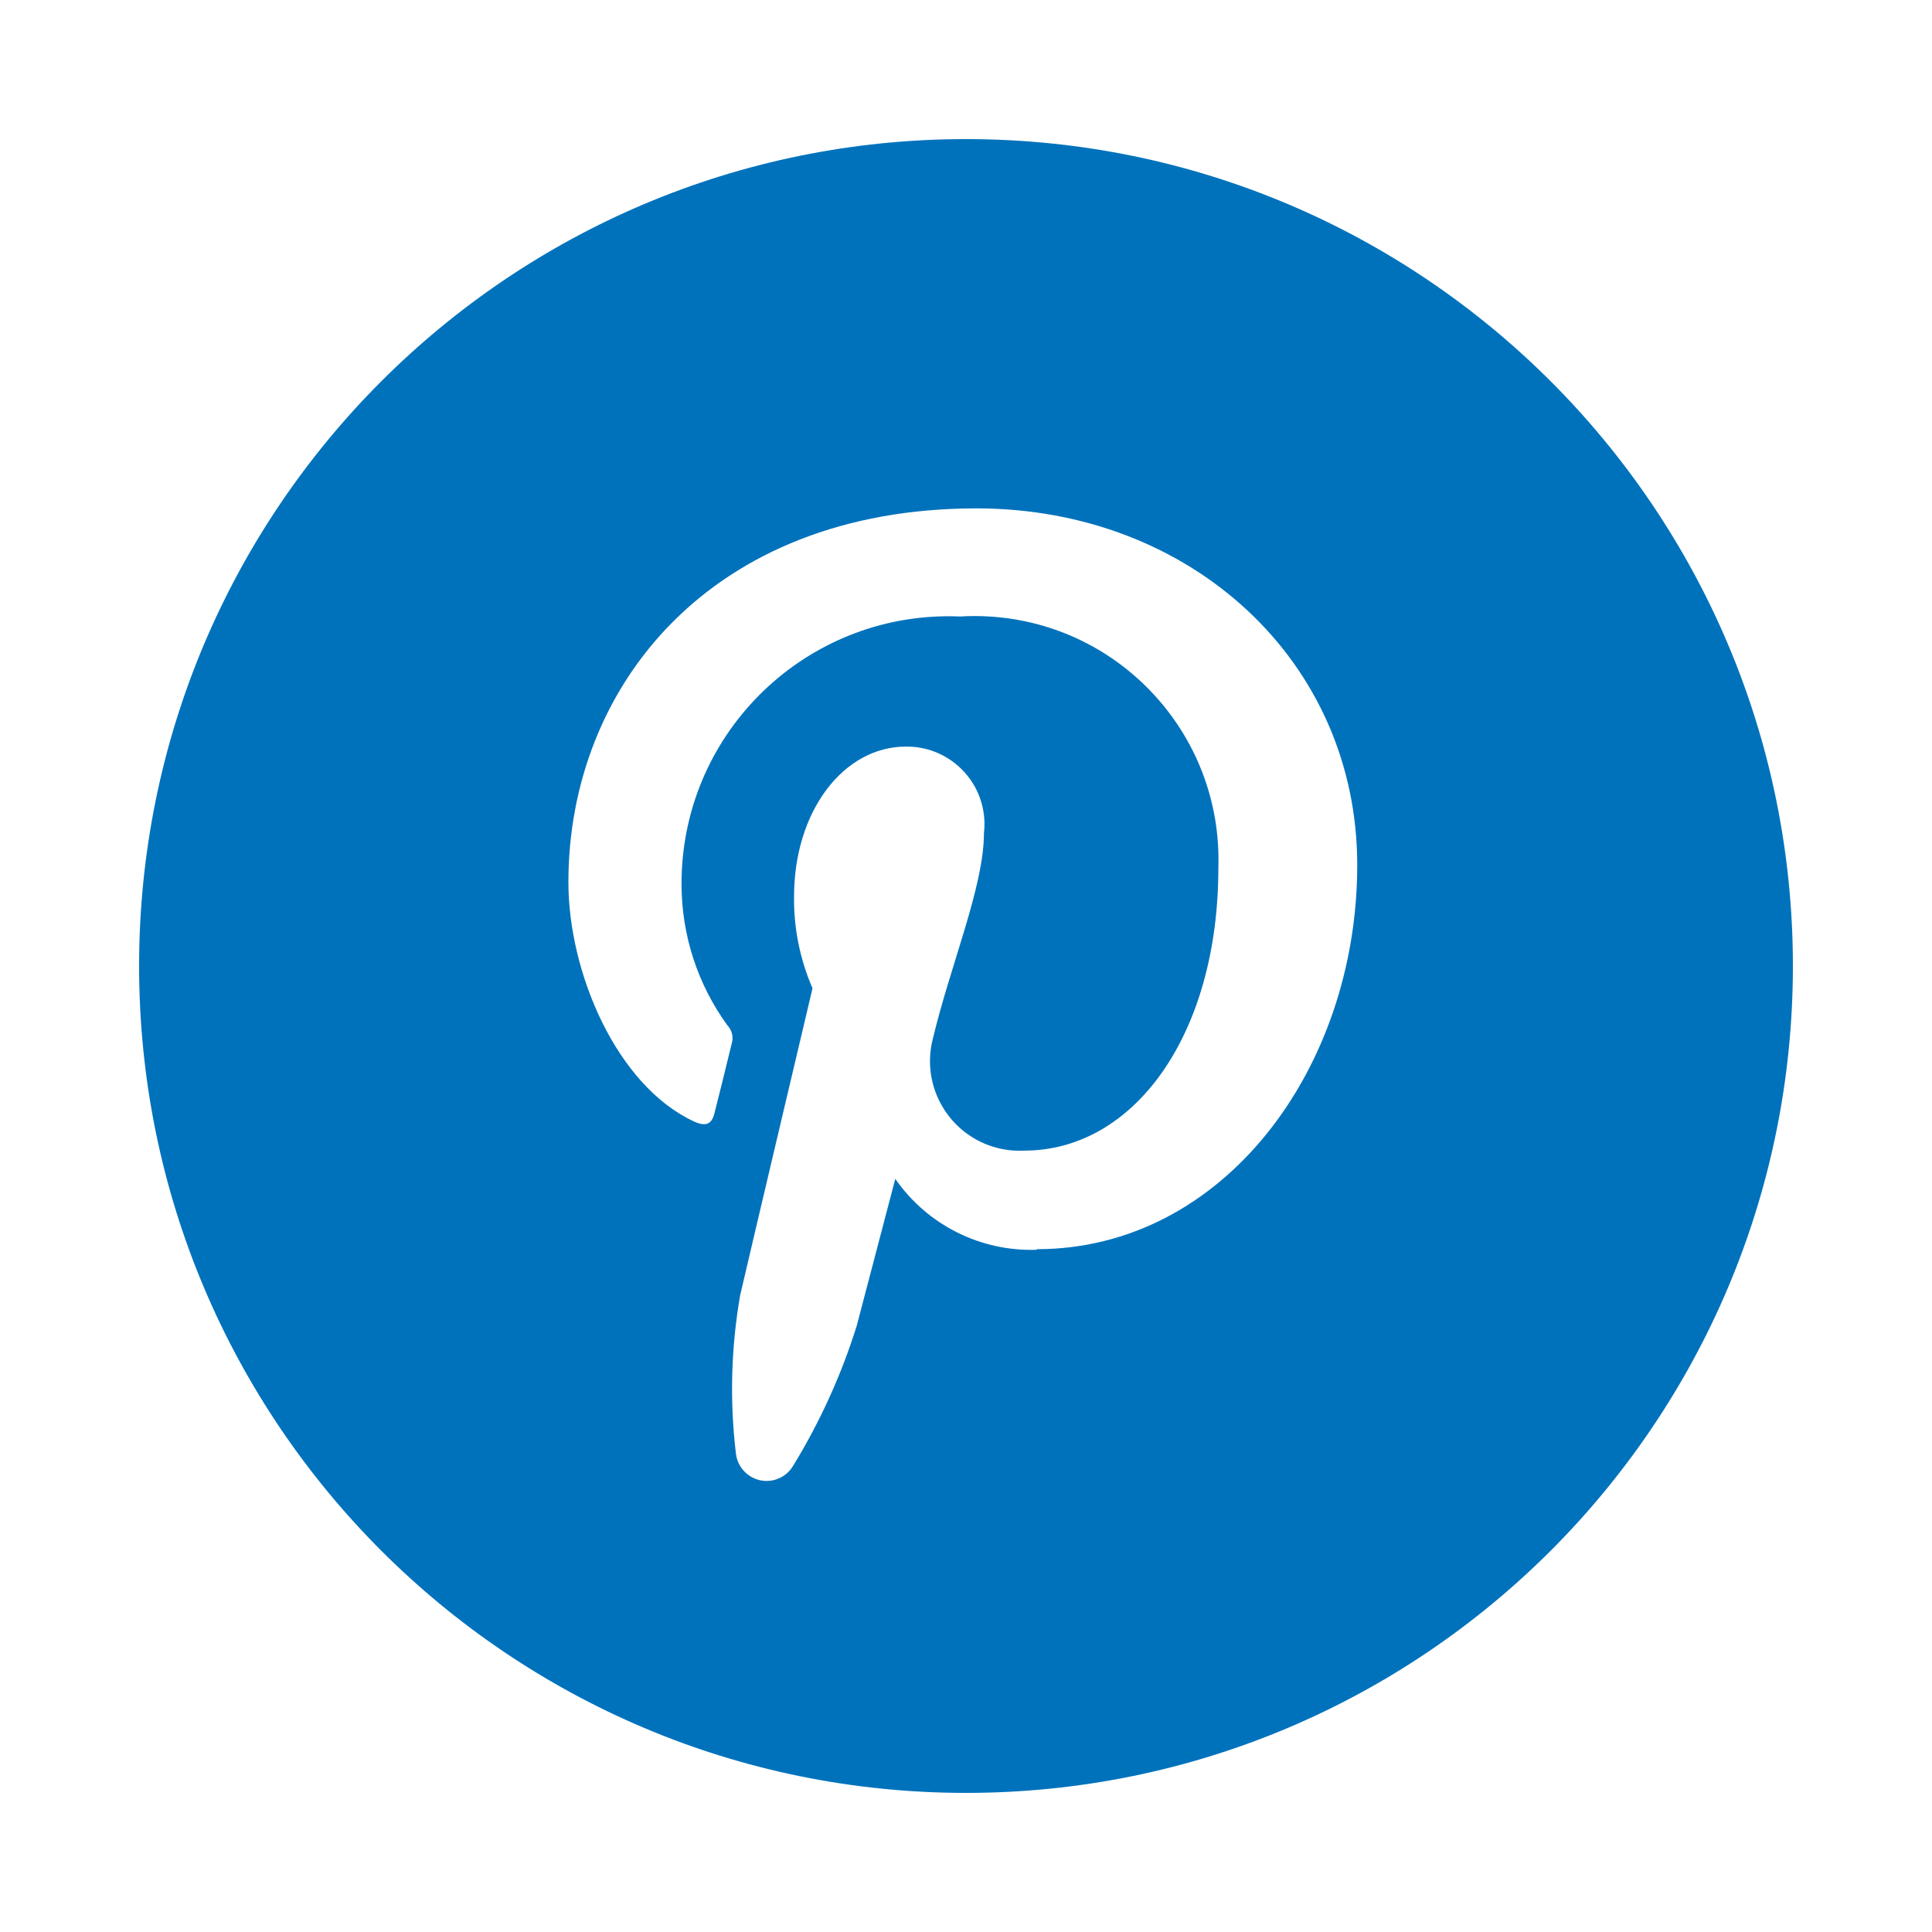 <?xml version="1.0" encoding="UTF-8"?><svg id="Livello_1" xmlns="http://www.w3.org/2000/svg" viewBox="0 0 500 500"><defs><style>.cls-1{fill:#0072bc;fill-rule:evenodd;}</style></defs><path id="Tracciato_765" class="cls-1" d="m250,36c-118.19,0-214,95.81-214,214s95.81,214,214,214,214-95.81,214-214c0,0,0,0,0,0,0-118.19-95.81-214-214-214m18.34,287.44c-14.54.51-28.34-6.4-36.64-18.35,0,0-8.02,30.52-9.97,37.99-3.97,12.72-9.51,24.9-16.47,36.27-2.25,3.8-7.15,5.05-10.94,2.8-2.21-1.31-3.66-3.61-3.89-6.17-1.6-13.57-1.22-27.3,1.12-40.76,2.89-12.47,18.73-79.45,18.73-79.45-3.25-7.49-4.88-15.58-4.78-23.74,0-22.21,12.9-38.81,28.92-38.81,11.09-.15,20.21,8.72,20.36,19.81.01.89-.03,1.78-.14,2.66,0,13.72-8.73,34.21-13.24,53.22-3.16,12.41,4.35,25.03,16.76,28.19,2.25.57,4.58.8,6.9.68,28.41,0,50.25-29.95,50.25-73.2,1.13-34.83-26.19-63.98-61.02-65.11-1.92-.06-3.84-.04-5.76.08-38.17-1.64-70.45,27.97-72.09,66.14-.05,1.08-.07,2.15-.06,3.23.02,13.11,4.18,25.87,11.89,36.47,1.16,1.22,1.59,2.96,1.12,4.58-1.21,5.04-3.9,15.91-4.49,18.12-.7,2.92-2.3,3.54-5.34,2.13-19.97-9.29-32.46-38.47-32.46-61.92,0-50.41,36.64-96.73,105.61-96.73,55.45,0,98.54,39.52,98.54,92.31s-34.74,99.41-82.94,99.41"/></svg>